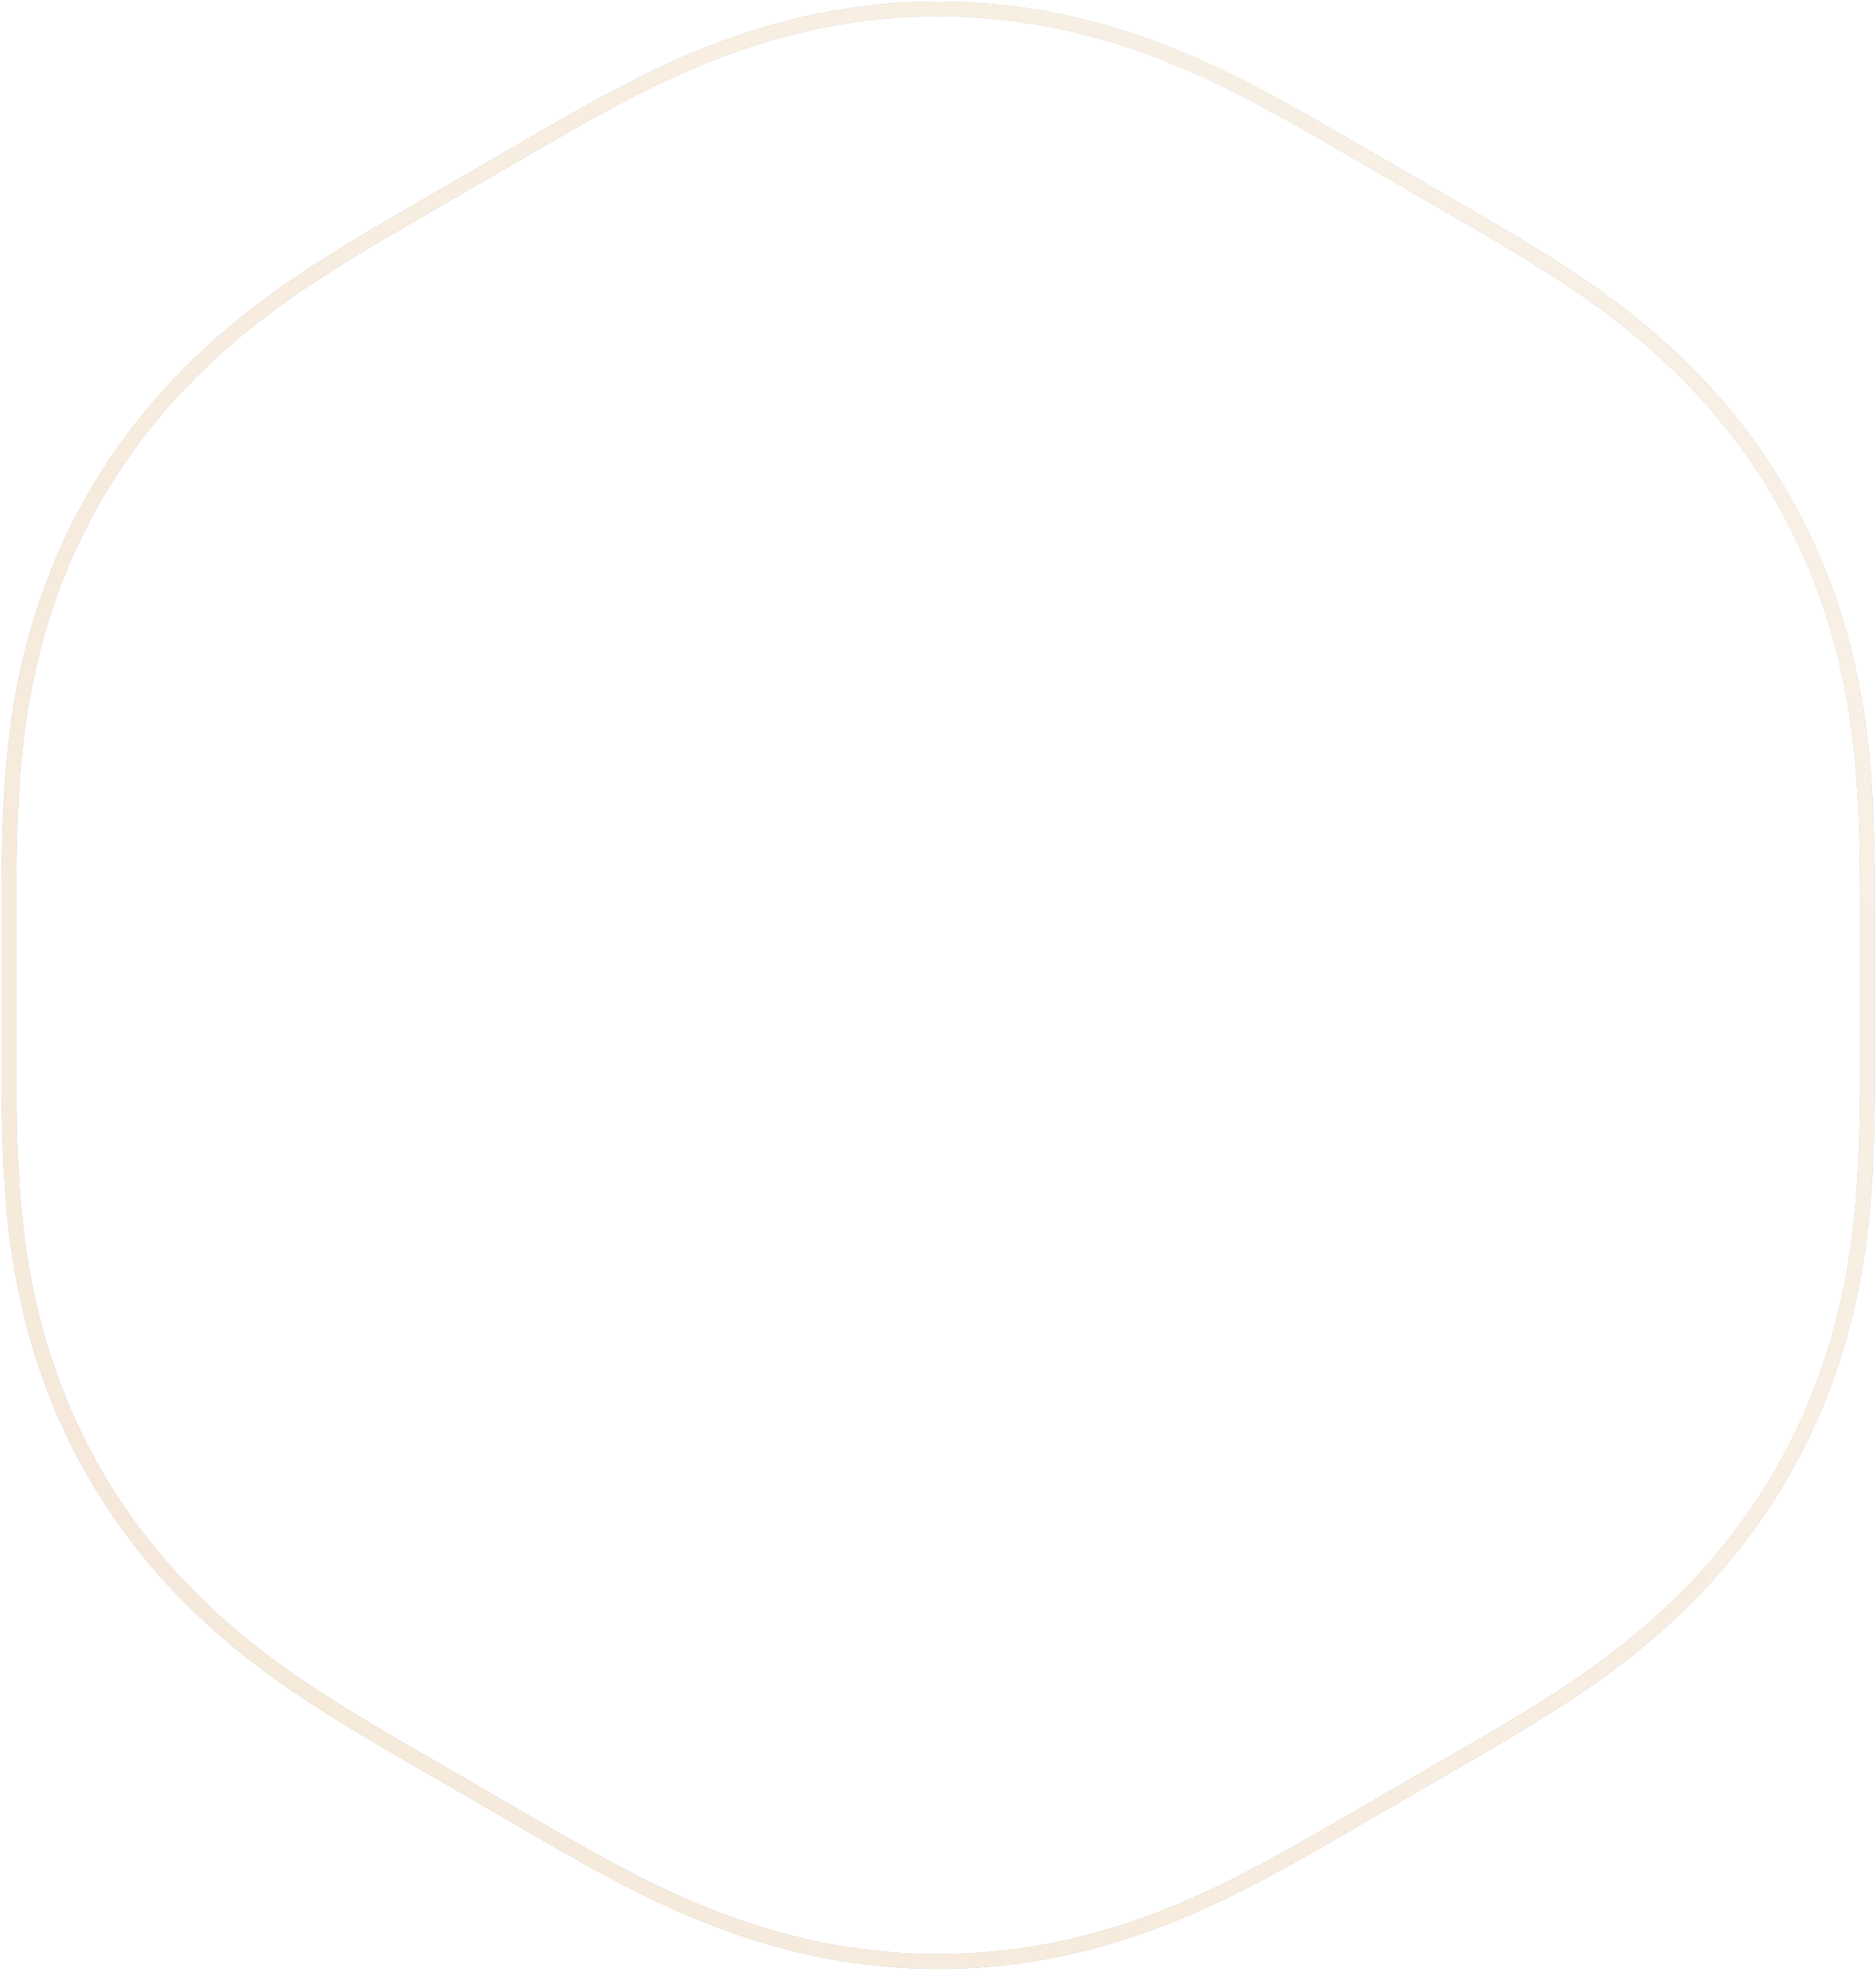 <?xml version="1.0" encoding="UTF-8"?> <svg xmlns="http://www.w3.org/2000/svg" width="634" height="666" viewBox="0 0 634 666" fill="none"> <g opacity="0.25"> <path d="M178.496 49.641C191.92 41.847 209.998 31.353 227.298 23.487C248.904 13.662 279.287 3 317.068 3C354.848 3 385.232 13.662 406.839 23.487C424.137 31.353 442.214 41.846 455.637 49.639M178.496 49.641L178.453 49.665M178.496 49.641C178.481 49.649 178.467 49.657 178.453 49.665M455.637 49.639L455.643 49.642M455.637 49.639C455.639 49.64 455.641 49.641 455.643 49.642M455.637 616.1C442.214 623.893 424.137 634.387 406.839 642.253C385.231 652.078 354.848 662.739 317.068 662.739C279.287 662.739 248.904 652.077 227.298 642.253C209.999 634.387 191.921 623.892 178.496 616.099C177.487 615.513 176.504 614.943 175.55 614.39L175.549 614.389L144.098 596.162L144.096 596.161C143.142 595.608 142.158 595.039 141.149 594.455C127.71 586.68 109.621 576.214 94.193 565.114C74.91 551.241 50.635 530.235 31.861 497.593L31.858 497.588C13.102 464.976 7.147 433.46 4.832 409.885C2.976 390.984 2.991 370.086 3.002 354.505M455.637 616.1L455.79 616.012M455.637 616.1C455.688 616.071 455.739 616.041 455.79 616.012M3.002 354.505L3.002 354.48M3.002 354.505C3.002 354.497 3.002 354.488 3.002 354.48M3.002 311.234C2.991 295.653 2.976 274.756 4.832 255.855C7.147 232.279 13.102 200.762 31.86 168.149C50.635 135.505 74.91 114.499 94.193 100.626C109.621 89.526 127.71 79.061 141.149 71.285C142.158 70.701 143.142 70.132 144.095 69.579L175.549 51.35C176.49 50.805 177.459 50.243 178.453 49.665M3.002 311.234L3.002 311.259M3.002 311.234C3.002 311.242 3.002 311.251 3.002 311.259M3.002 311.259C3.003 312.417 3.003 313.545 3.003 314.641L3.003 351.098C3.003 352.194 3.003 353.322 3.002 354.48M455.79 616.012C456.746 615.457 457.68 614.915 458.586 614.389L490.039 596.162C490.993 595.609 491.976 595.04 492.986 594.455C506.425 586.68 524.514 576.214 539.943 565.115C559.226 551.241 583.501 530.234 602.276 497.591L602.279 497.587C621.035 464.975 626.989 433.459 629.304 409.884C631.16 390.984 631.145 370.086 631.134 354.505C631.133 353.339 631.132 352.202 631.132 351.098V314.641C631.132 313.537 631.133 312.401 631.134 311.234C631.145 295.653 631.16 274.756 629.304 255.855C626.989 232.28 621.034 200.763 602.277 168.15C583.502 135.506 559.225 114.498 539.942 100.625C524.514 89.525 506.425 79.06 492.986 71.284C491.977 70.7 490.994 70.132 490.04 69.579L490.039 69.579L458.588 51.351L458.587 51.35C457.633 50.798 456.651 50.227 455.643 49.642" stroke="black" stroke-width="5"></path> <path d="M178.496 49.641C191.92 41.847 209.998 31.353 227.298 23.487C248.904 13.662 279.287 3 317.068 3C354.848 3 385.232 13.662 406.839 23.487C424.137 31.353 442.214 41.846 455.637 49.639M178.496 49.641L178.453 49.665M178.496 49.641C178.481 49.649 178.467 49.657 178.453 49.665M455.637 49.639L455.643 49.642M455.637 49.639C455.639 49.64 455.641 49.641 455.643 49.642M455.637 616.1C442.214 623.893 424.137 634.387 406.839 642.253C385.231 652.078 354.848 662.739 317.068 662.739C279.287 662.739 248.904 652.077 227.298 642.253C209.999 634.387 191.921 623.892 178.496 616.099C177.487 615.513 176.504 614.943 175.55 614.39L175.549 614.389L144.098 596.162L144.096 596.161C143.142 595.608 142.158 595.039 141.149 594.455C127.71 586.68 109.621 576.214 94.193 565.114C74.91 551.241 50.635 530.235 31.861 497.593L31.858 497.588C13.102 464.976 7.147 433.46 4.832 409.885C2.976 390.984 2.991 370.086 3.002 354.505M455.637 616.1L455.79 616.012M455.637 616.1C455.688 616.071 455.739 616.041 455.79 616.012M3.002 354.505L3.002 354.48M3.002 354.505C3.002 354.497 3.002 354.488 3.002 354.48M3.002 311.234C2.991 295.653 2.976 274.756 4.832 255.855C7.147 232.279 13.102 200.762 31.86 168.149C50.635 135.505 74.91 114.499 94.193 100.626C109.621 89.526 127.71 79.061 141.149 71.285C142.158 70.701 143.142 70.132 144.095 69.579L175.549 51.35C176.49 50.805 177.459 50.243 178.453 49.665M3.002 311.234L3.002 311.259M3.002 311.234C3.002 311.242 3.002 311.251 3.002 311.259M3.002 311.259C3.003 312.417 3.003 313.545 3.003 314.641L3.003 351.098C3.003 352.194 3.003 353.322 3.002 354.48M455.79 616.012C456.746 615.457 457.68 614.915 458.586 614.389L490.039 596.162C490.993 595.609 491.976 595.04 492.986 594.455C506.425 586.68 524.514 576.214 539.943 565.115C559.226 551.241 583.501 530.234 602.276 497.591L602.279 497.587C621.035 464.975 626.989 433.459 629.304 409.884C631.16 390.984 631.145 370.086 631.134 354.505C631.133 353.339 631.132 352.202 631.132 351.098V314.641C631.132 313.537 631.133 312.401 631.134 311.234C631.145 295.653 631.16 274.756 629.304 255.855C626.989 232.28 621.034 200.763 602.277 168.15C583.502 135.506 559.225 114.498 539.942 100.625C524.514 89.525 506.425 79.06 492.986 71.284C491.977 70.7 490.994 70.132 490.04 69.579L490.039 69.579L458.588 51.351L458.587 51.35C457.633 50.798 456.651 50.227 455.643 49.642" stroke="url(#paint0_linear_753_413)" stroke-width="5"></path> </g> <defs> <linearGradient id="paint0_linear_753_413" x1="-81.237" y1="564" x2="668.465" y2="37.577" gradientUnits="userSpaceOnUse"> <stop stop-color="#D9A467"></stop> <stop offset="1" stop-color="#E7C9A0"></stop> </linearGradient> </defs> </svg> 